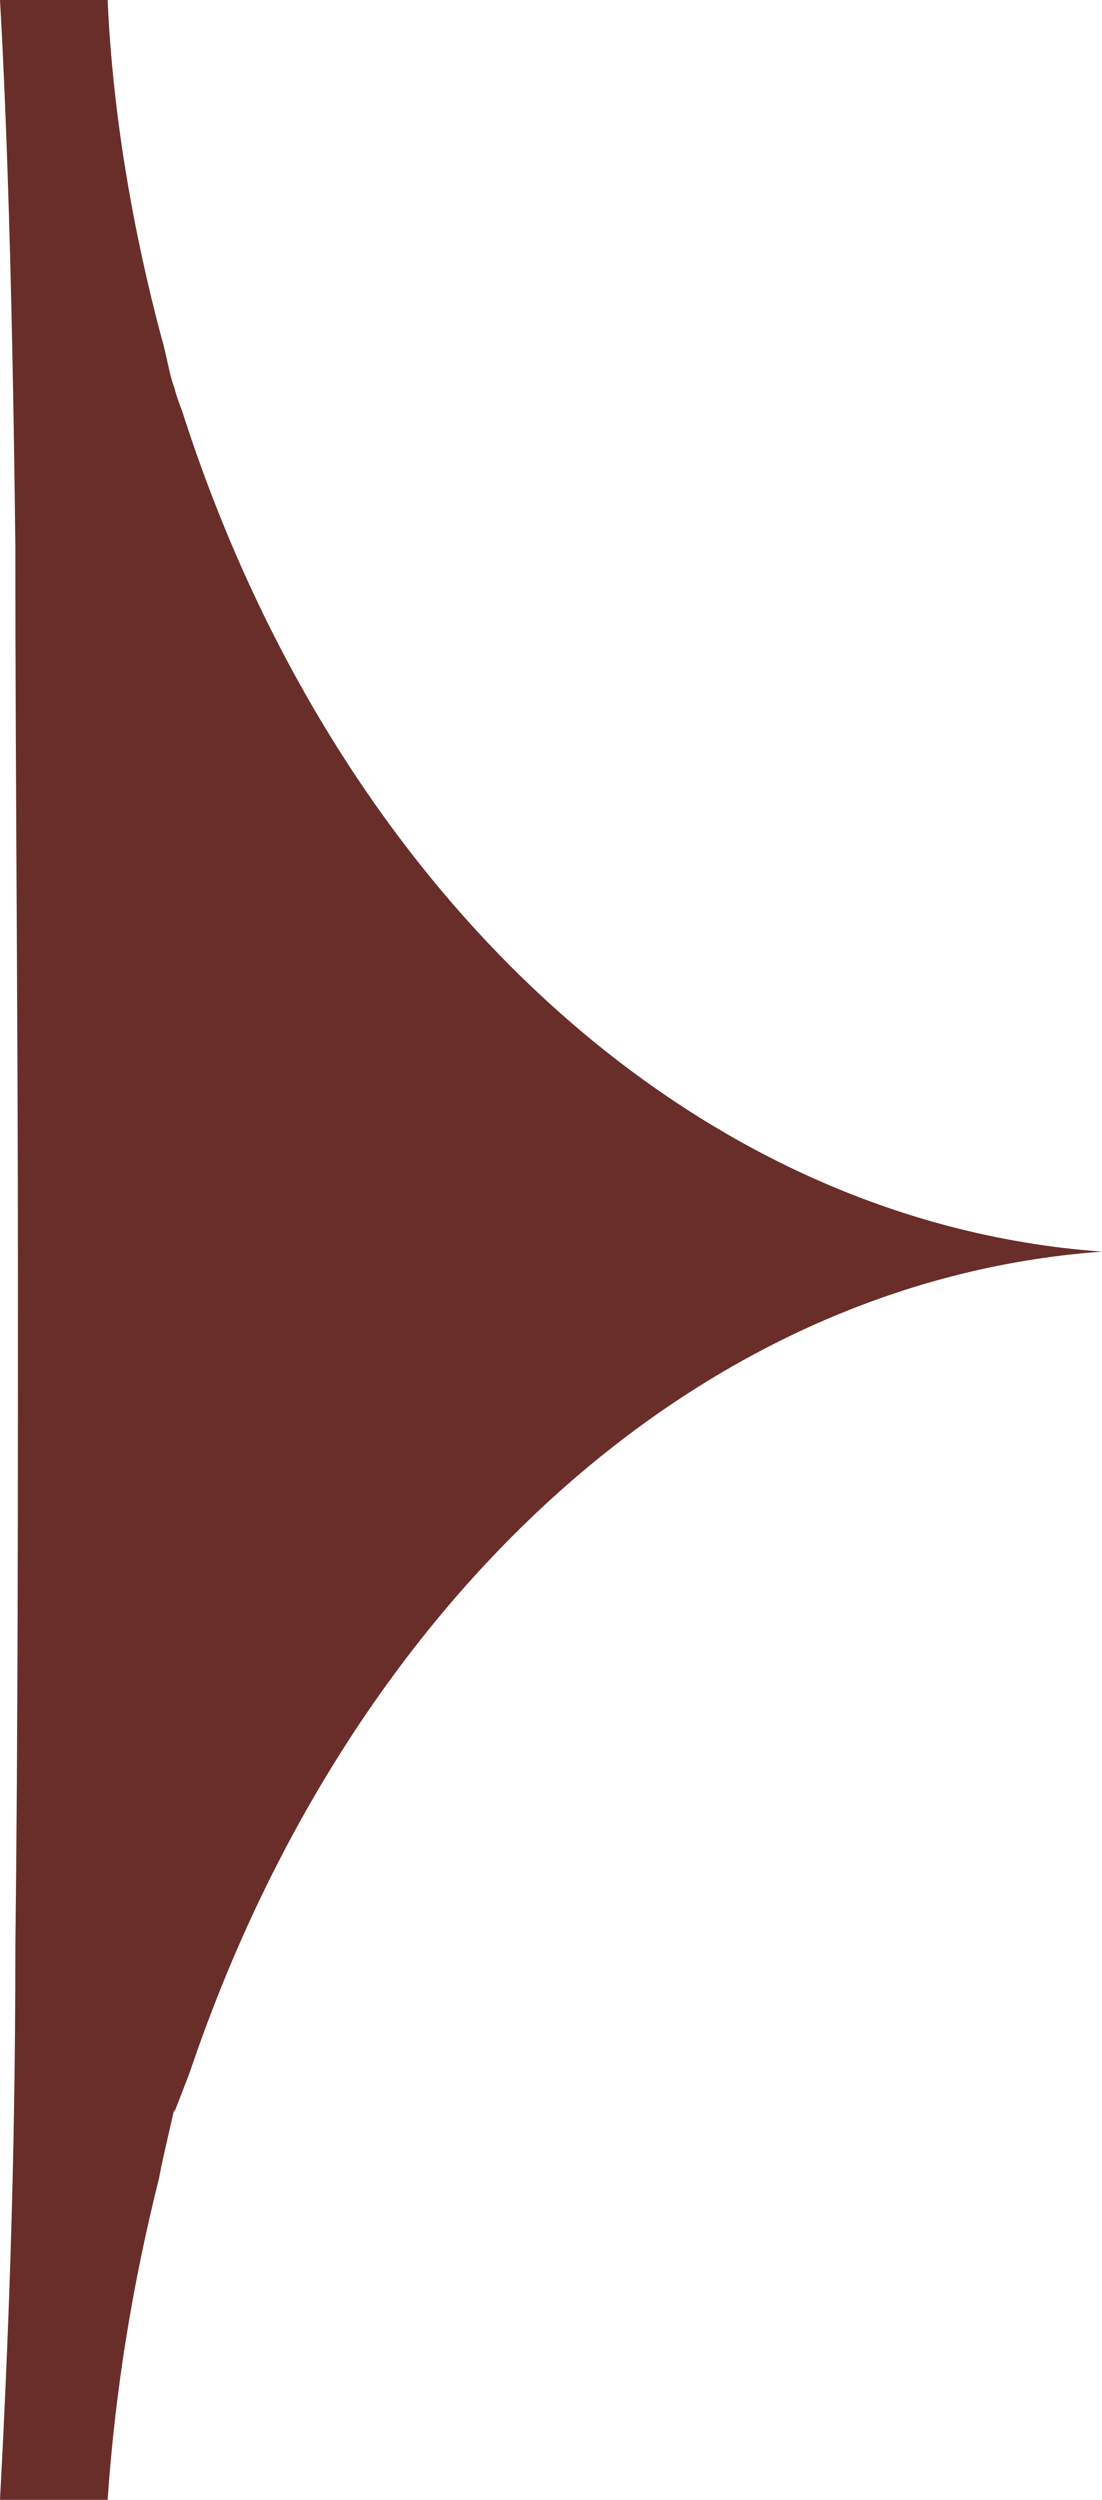 <?xml version="1.0" encoding="UTF-8"?> <svg xmlns="http://www.w3.org/2000/svg" width="15" height="34" viewBox="0 0 15 34" fill="none"> <path d="M2.372 28.731C2.372 28.731 2.512 28.371 2.581 28.191C4.709 21.886 9.419 17.428 15 17.023C9.349 16.617 4.535 12.024 2.477 5.584C2.442 5.494 2.407 5.404 2.372 5.269C2.302 5.089 2.267 4.819 2.198 4.593C1.814 3.152 1.535 1.576 1.465 -5.91628e-07L-3.90341e-07 -6.55671e-07C0.105 1.846 0.174 4.323 0.209 7.43C0.209 10.538 0.244 13.87 0.244 17.383C0.244 20.445 0.244 23.507 0.209 26.524C0.209 29.542 0.105 32.019 -1.87653e-06 34L1.465 34C1.57 32.469 1.814 31.028 2.163 29.632C2.233 29.271 2.302 29.001 2.372 28.686" fill="#692E2A"></path> </svg> 